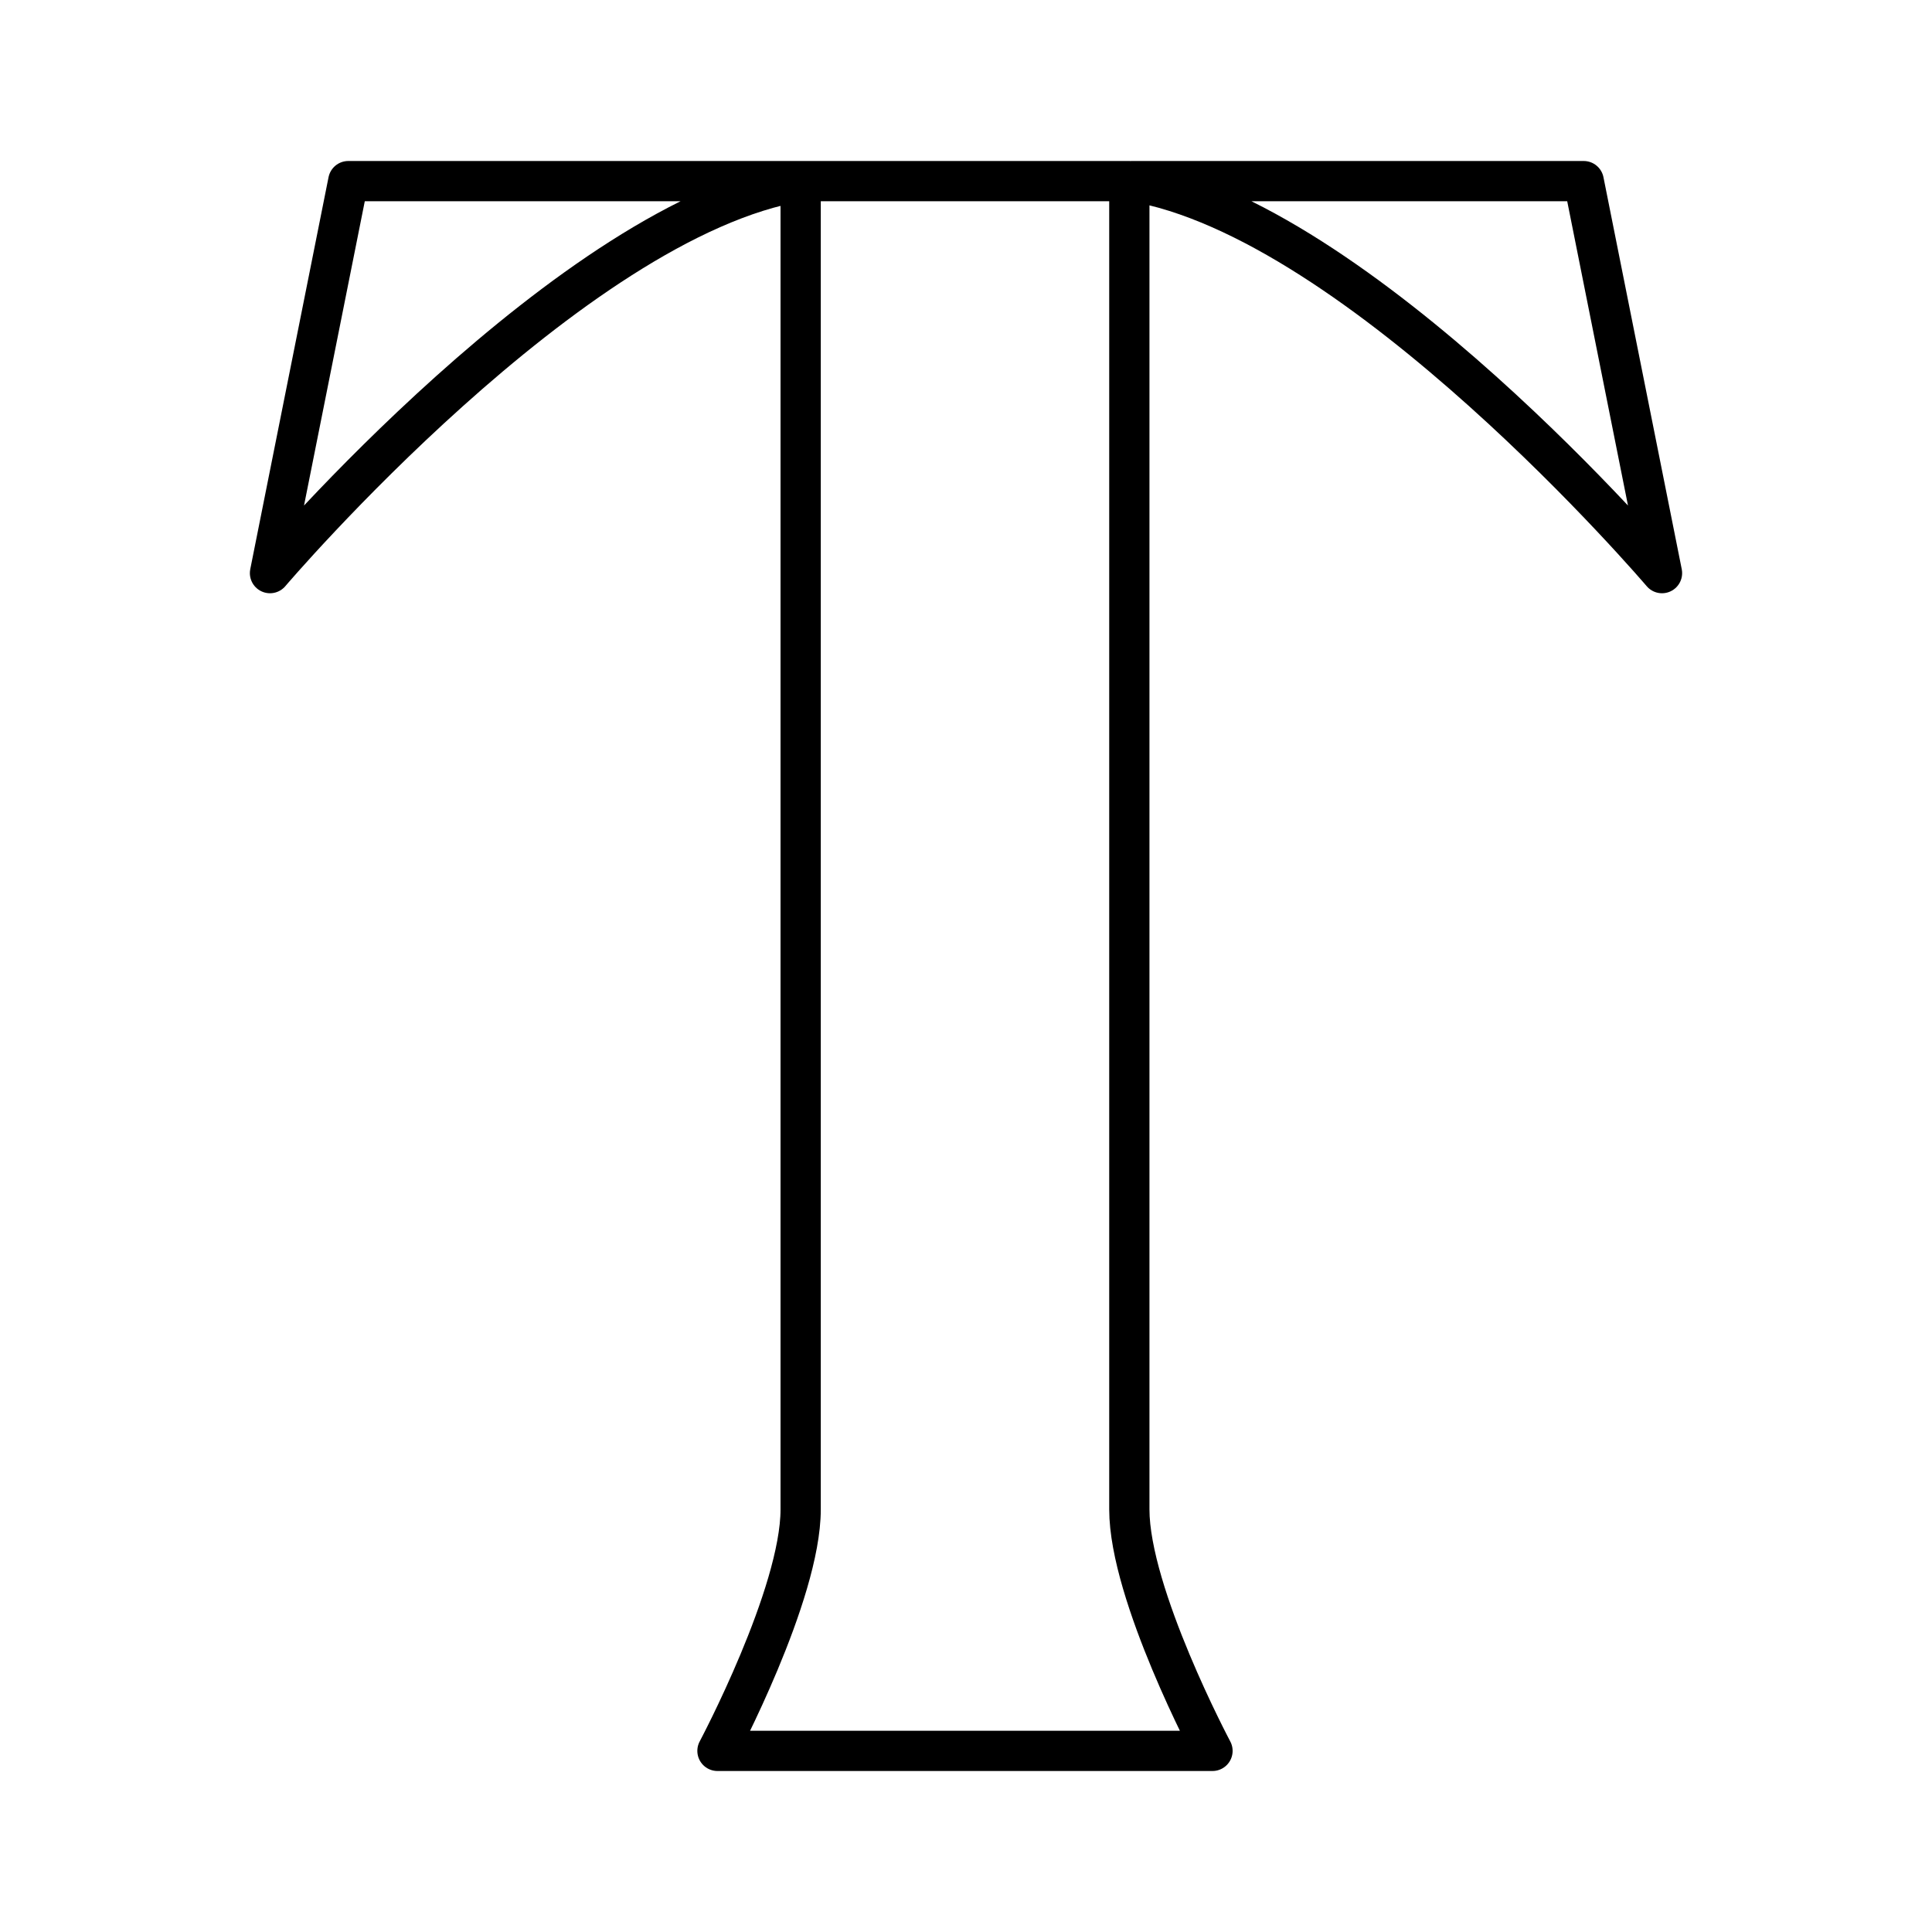 <?xml version="1.0" encoding="utf-8"?>
<!-- Generator: www.svgicons.com -->
<svg xmlns="http://www.w3.org/2000/svg" width="800" height="800" viewBox="0 0 48 48">
<path fill="none" stroke="currentColor" stroke-linecap="round" stroke-linejoin="round" d="M19.892 4.5v33c0 2.115-2.067 6-2.067 6h12.299s-2.066-3.885-2.066-6v-33Zm8.222 0c5.68.932 13.178 9.739 13.178 9.739L39.347 4.5Zm-8.227 0c-5.681.932-13.179 9.739-13.179 9.739L8.653 4.5Z"/>
</svg>